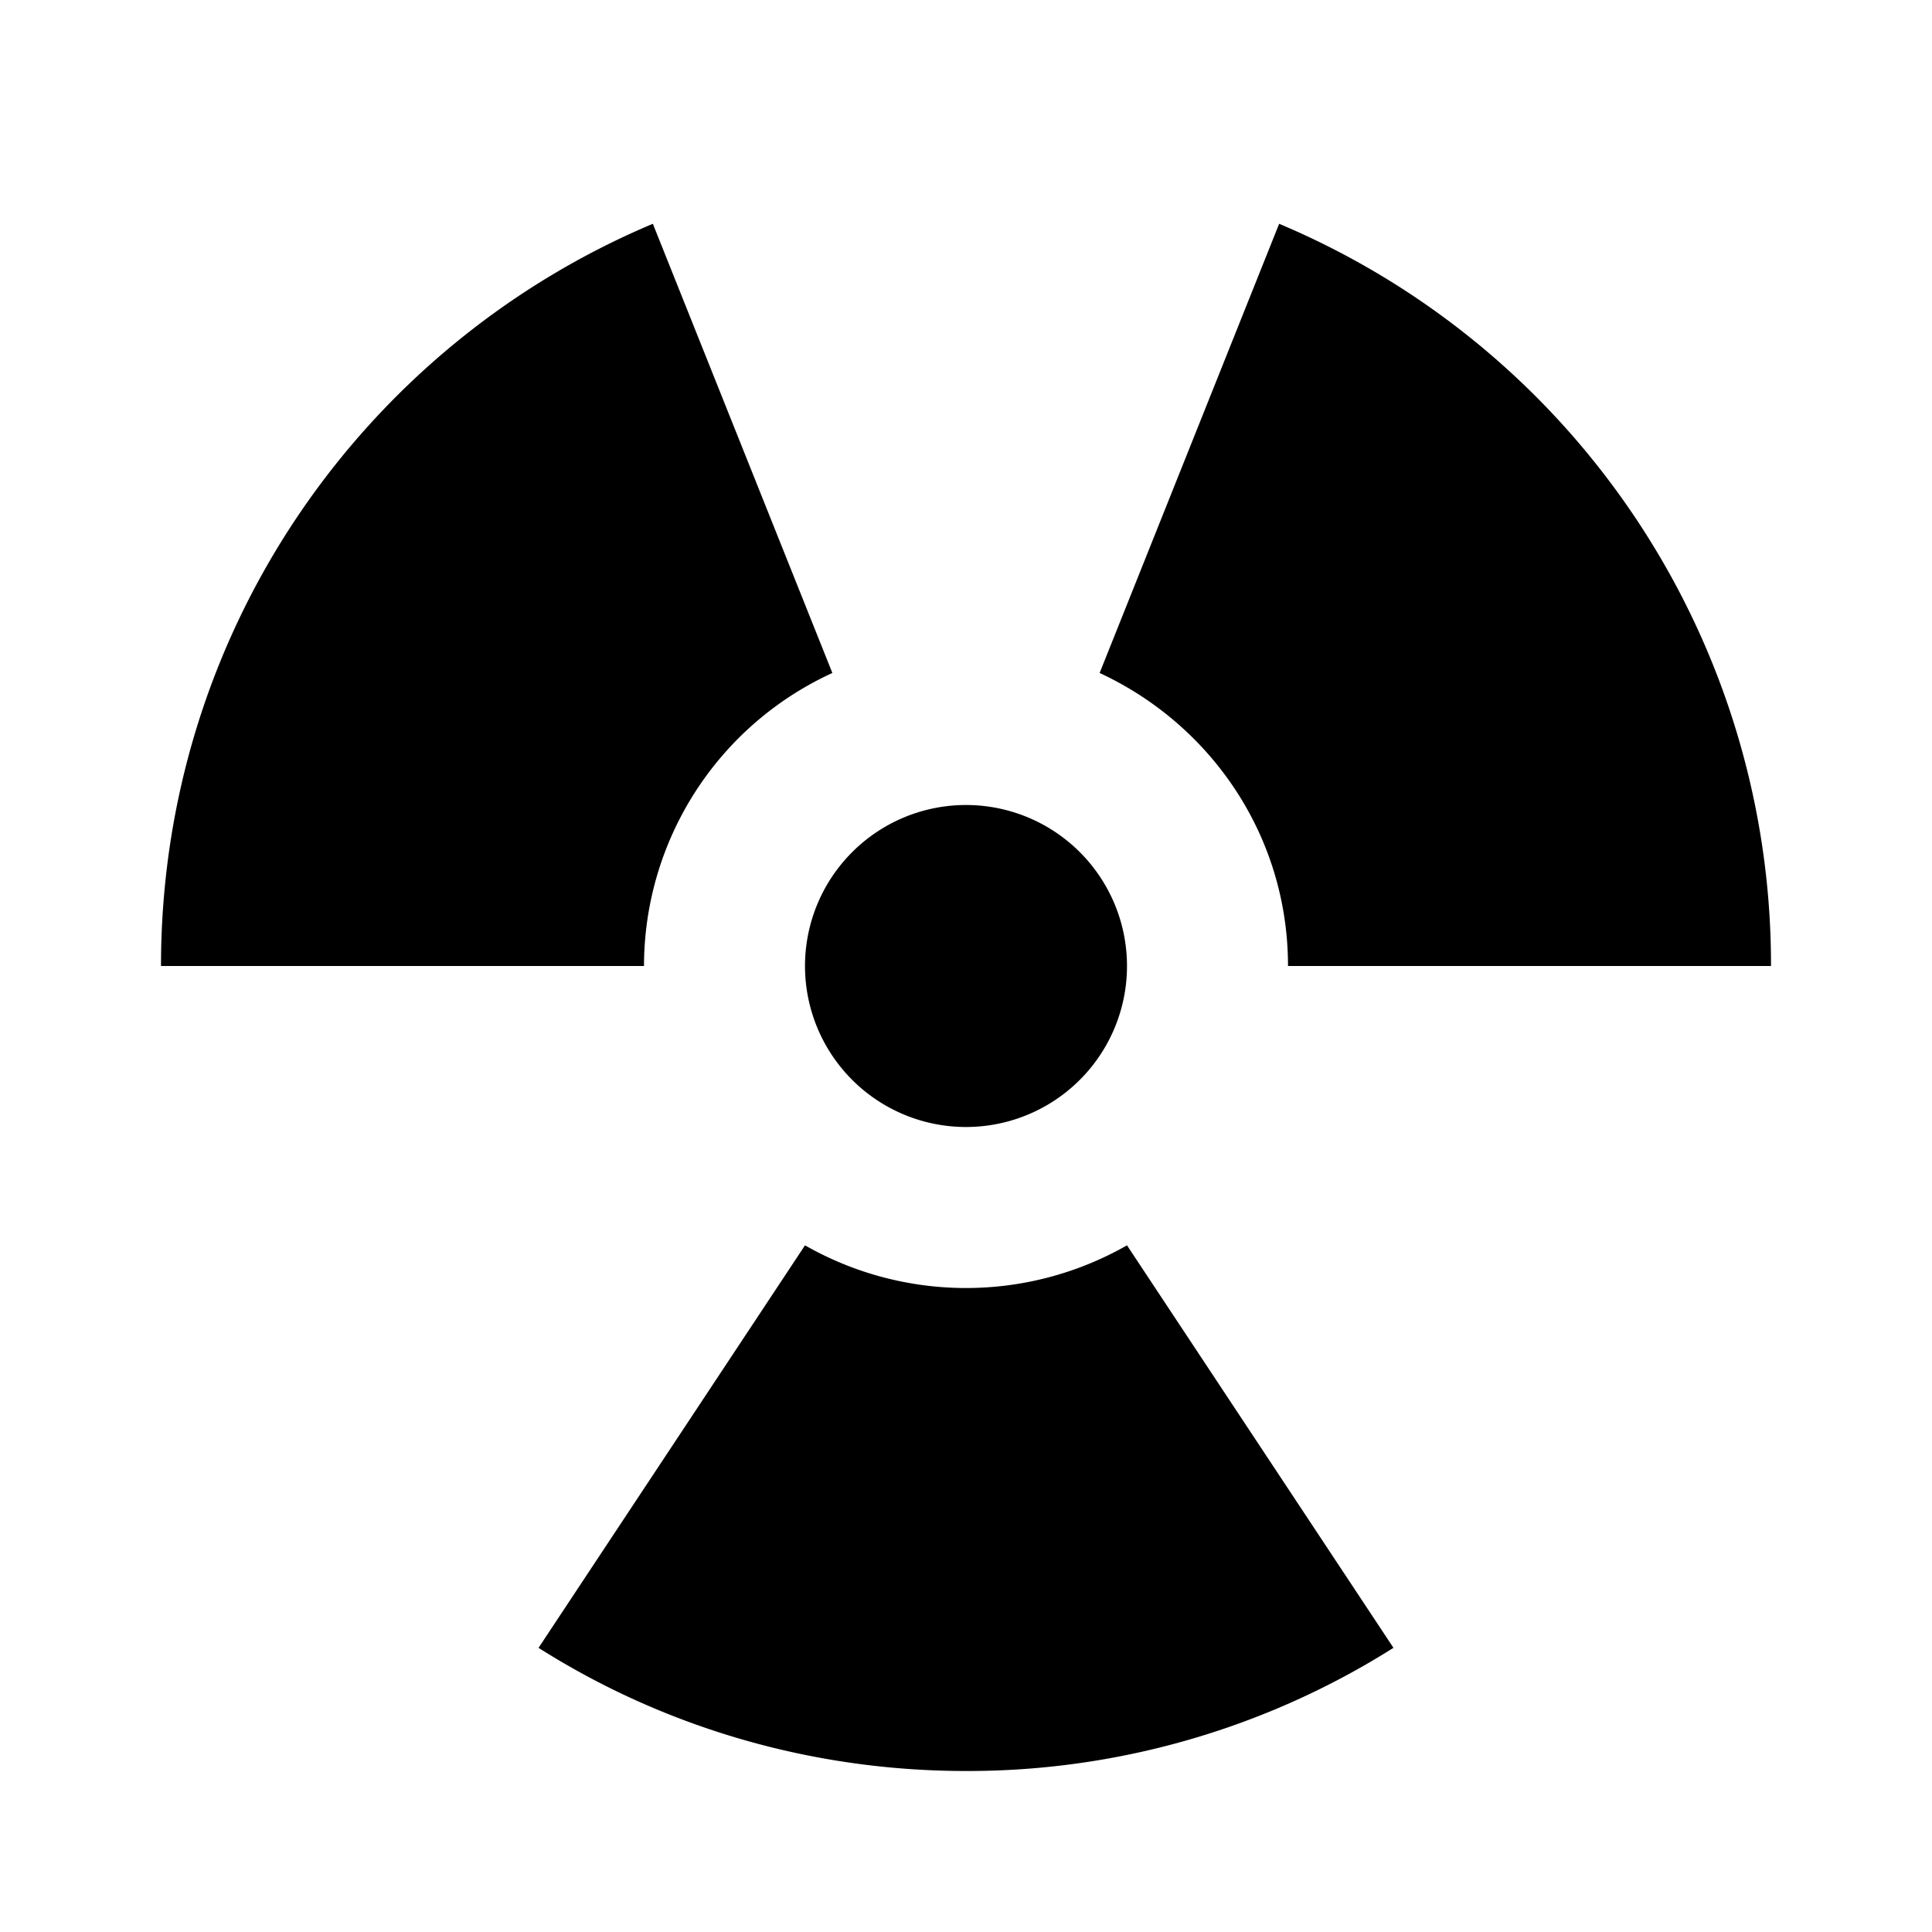 <svg xmlns="http://www.w3.org/2000/svg" viewBox="0 0 24 24"><path d="M12 10a2 2 0 012 2 2 2 0 01-2 2 2 2 0 01-2-2 2 2 0 012-2m0 12c-1.95 0-3.78-.56-5.31-1.53l3.31-5a4.037 4.037 0 004 0l3.31 5A9.903 9.903 0 0112 22M2 12c0-4.14 2.5-7.7 6.11-9.22l2.23 5.58A4.008 4.008 0 008 12H2m14 0c0-1.62-.96-3-2.34-3.64l2.23-5.58A9.985 9.985 0 0122 12h-6z"/></svg>